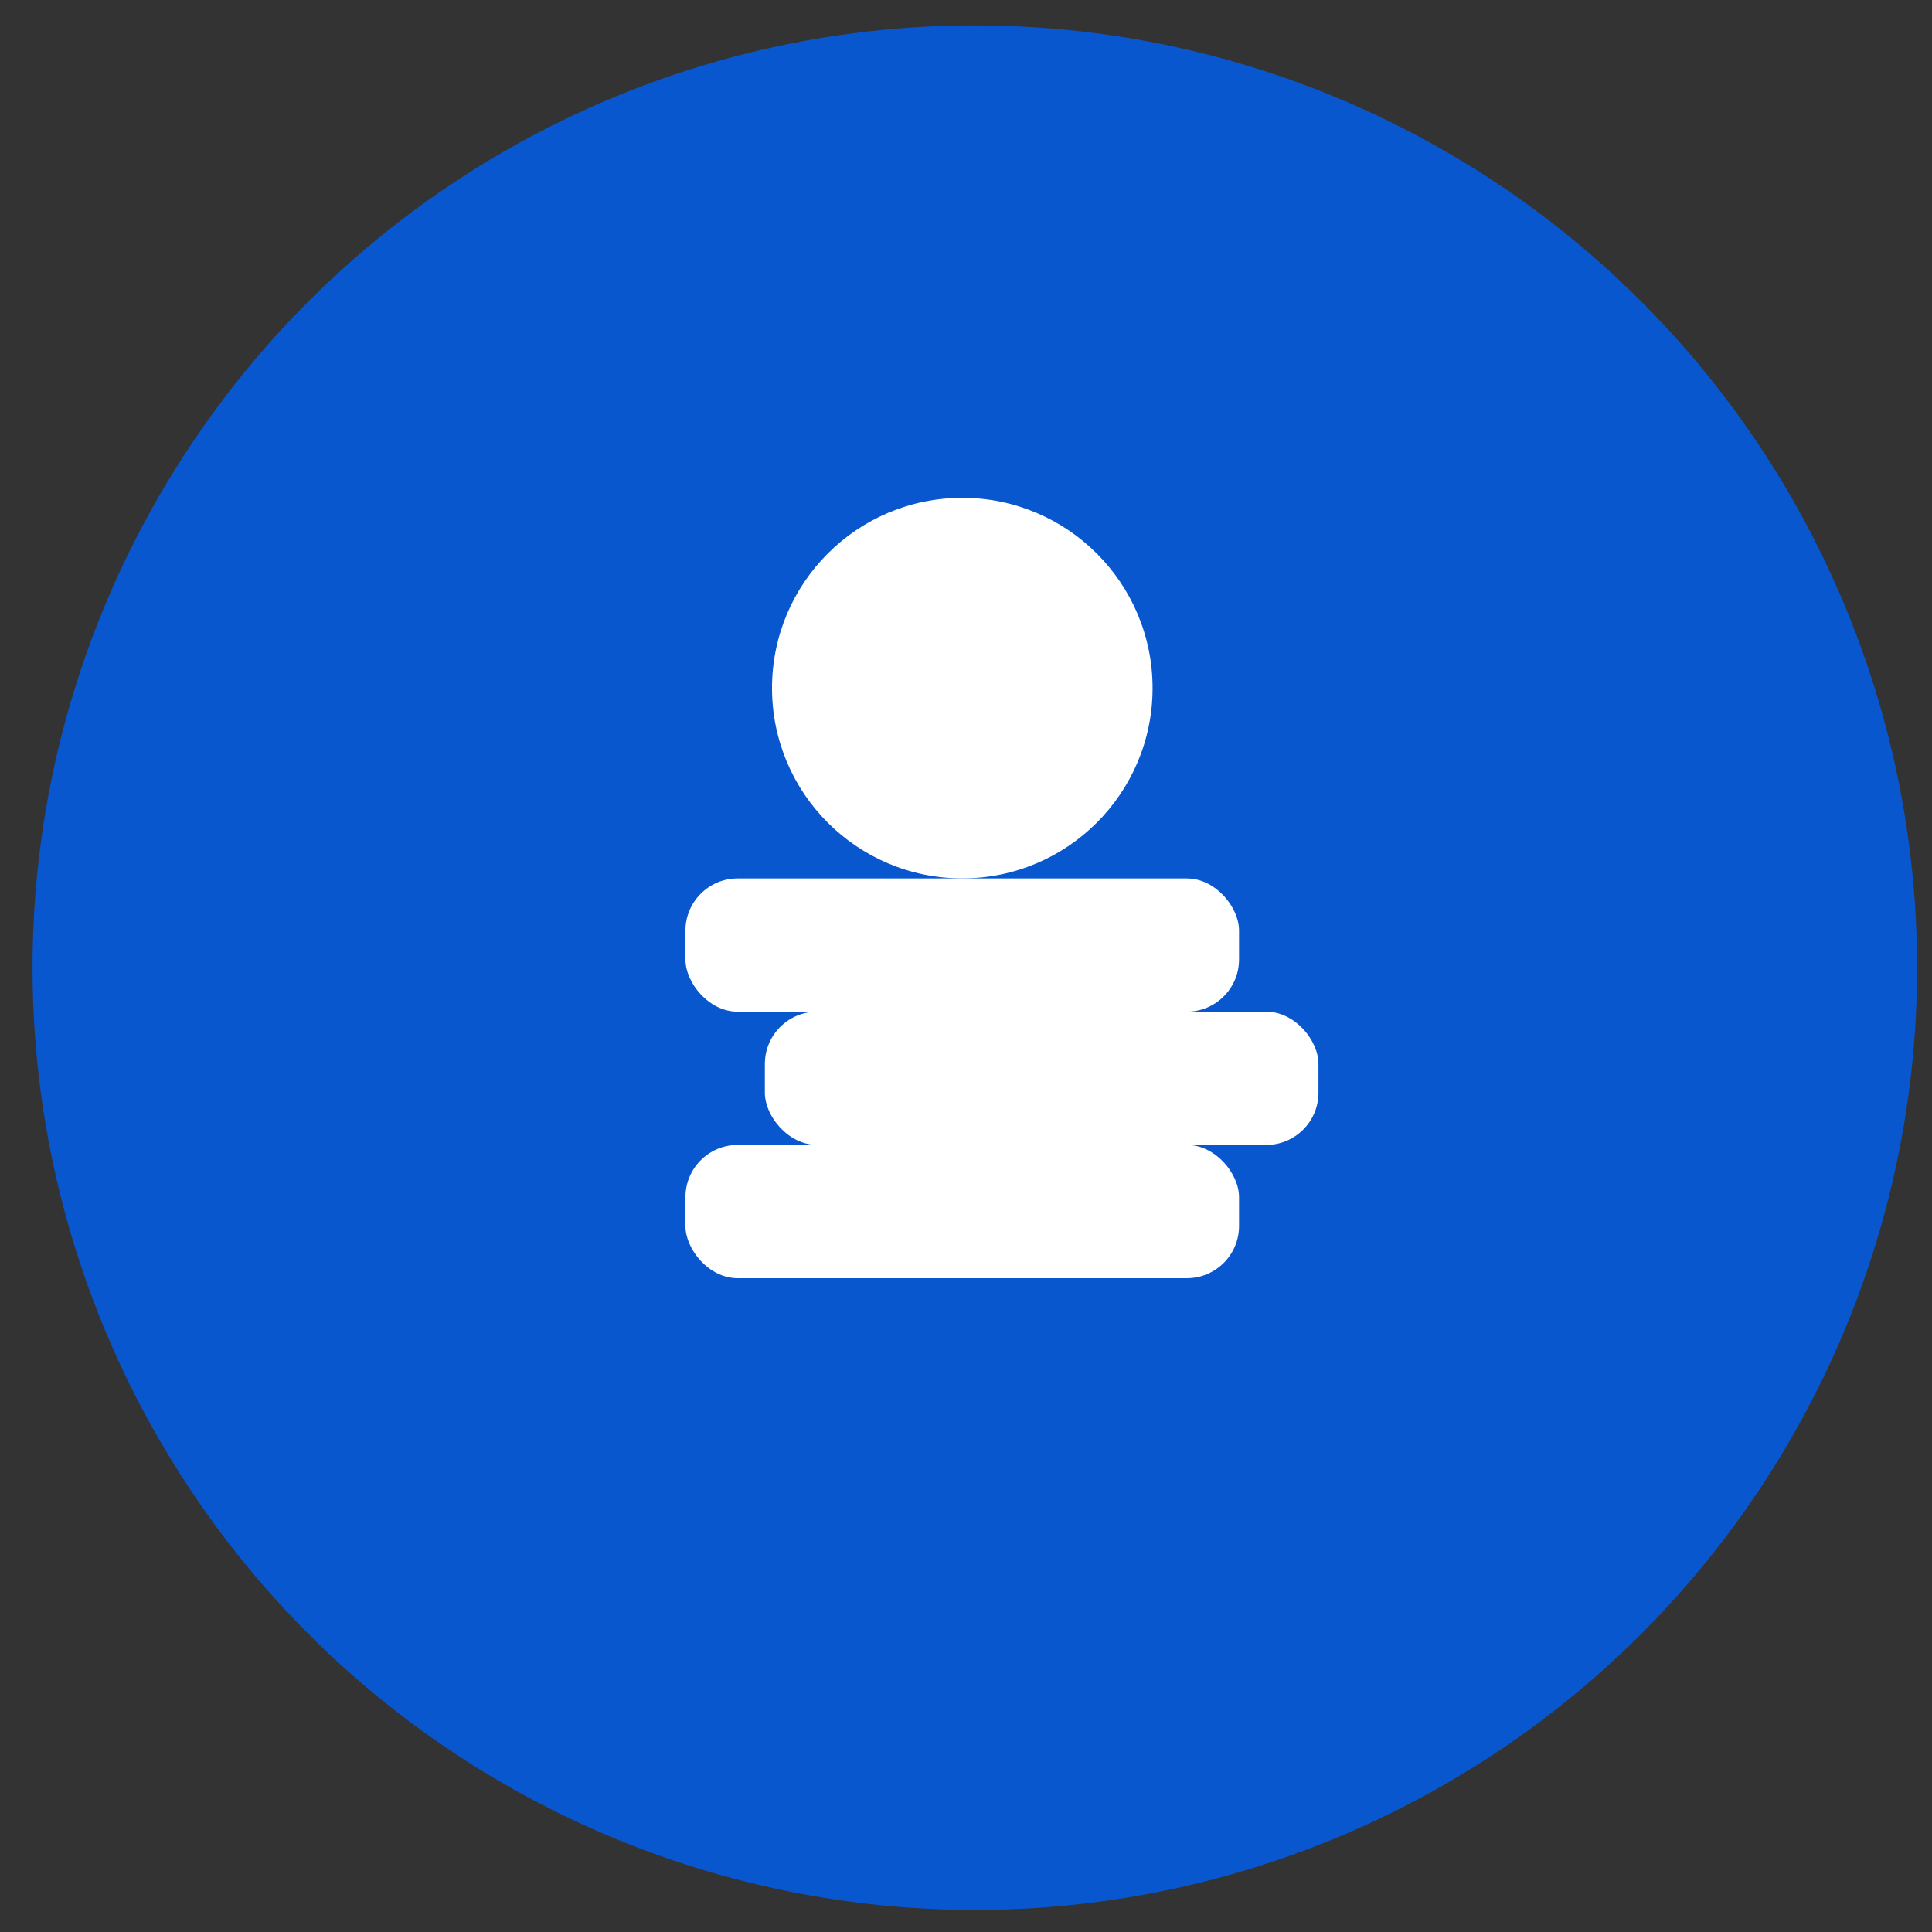 <?xml version="1.0" encoding="UTF-8"?> <svg xmlns="http://www.w3.org/2000/svg" width="37" height="37" viewBox="0 0 37 37" fill="none"><rect x="0" y="0" width="37" height="37" fill="#333333" stroke="none"/> <circle cx="18.669" cy="18.532" r="18.046" fill="#0957CF"></circle> <rect x="13.127" y="16.823" width="10.602" height="2.552" rx="1" fill="white"></rect> <rect x="14.648" y="19.375" width="10.602" height="2.552" rx="1" fill="white"></rect> <rect x="13.127" y="21.927" width="10.602" height="2.552" rx="1" fill="white"></rect> <circle cx="18.429" cy="13.178" r="3.644" fill="white"></circle> </svg> 